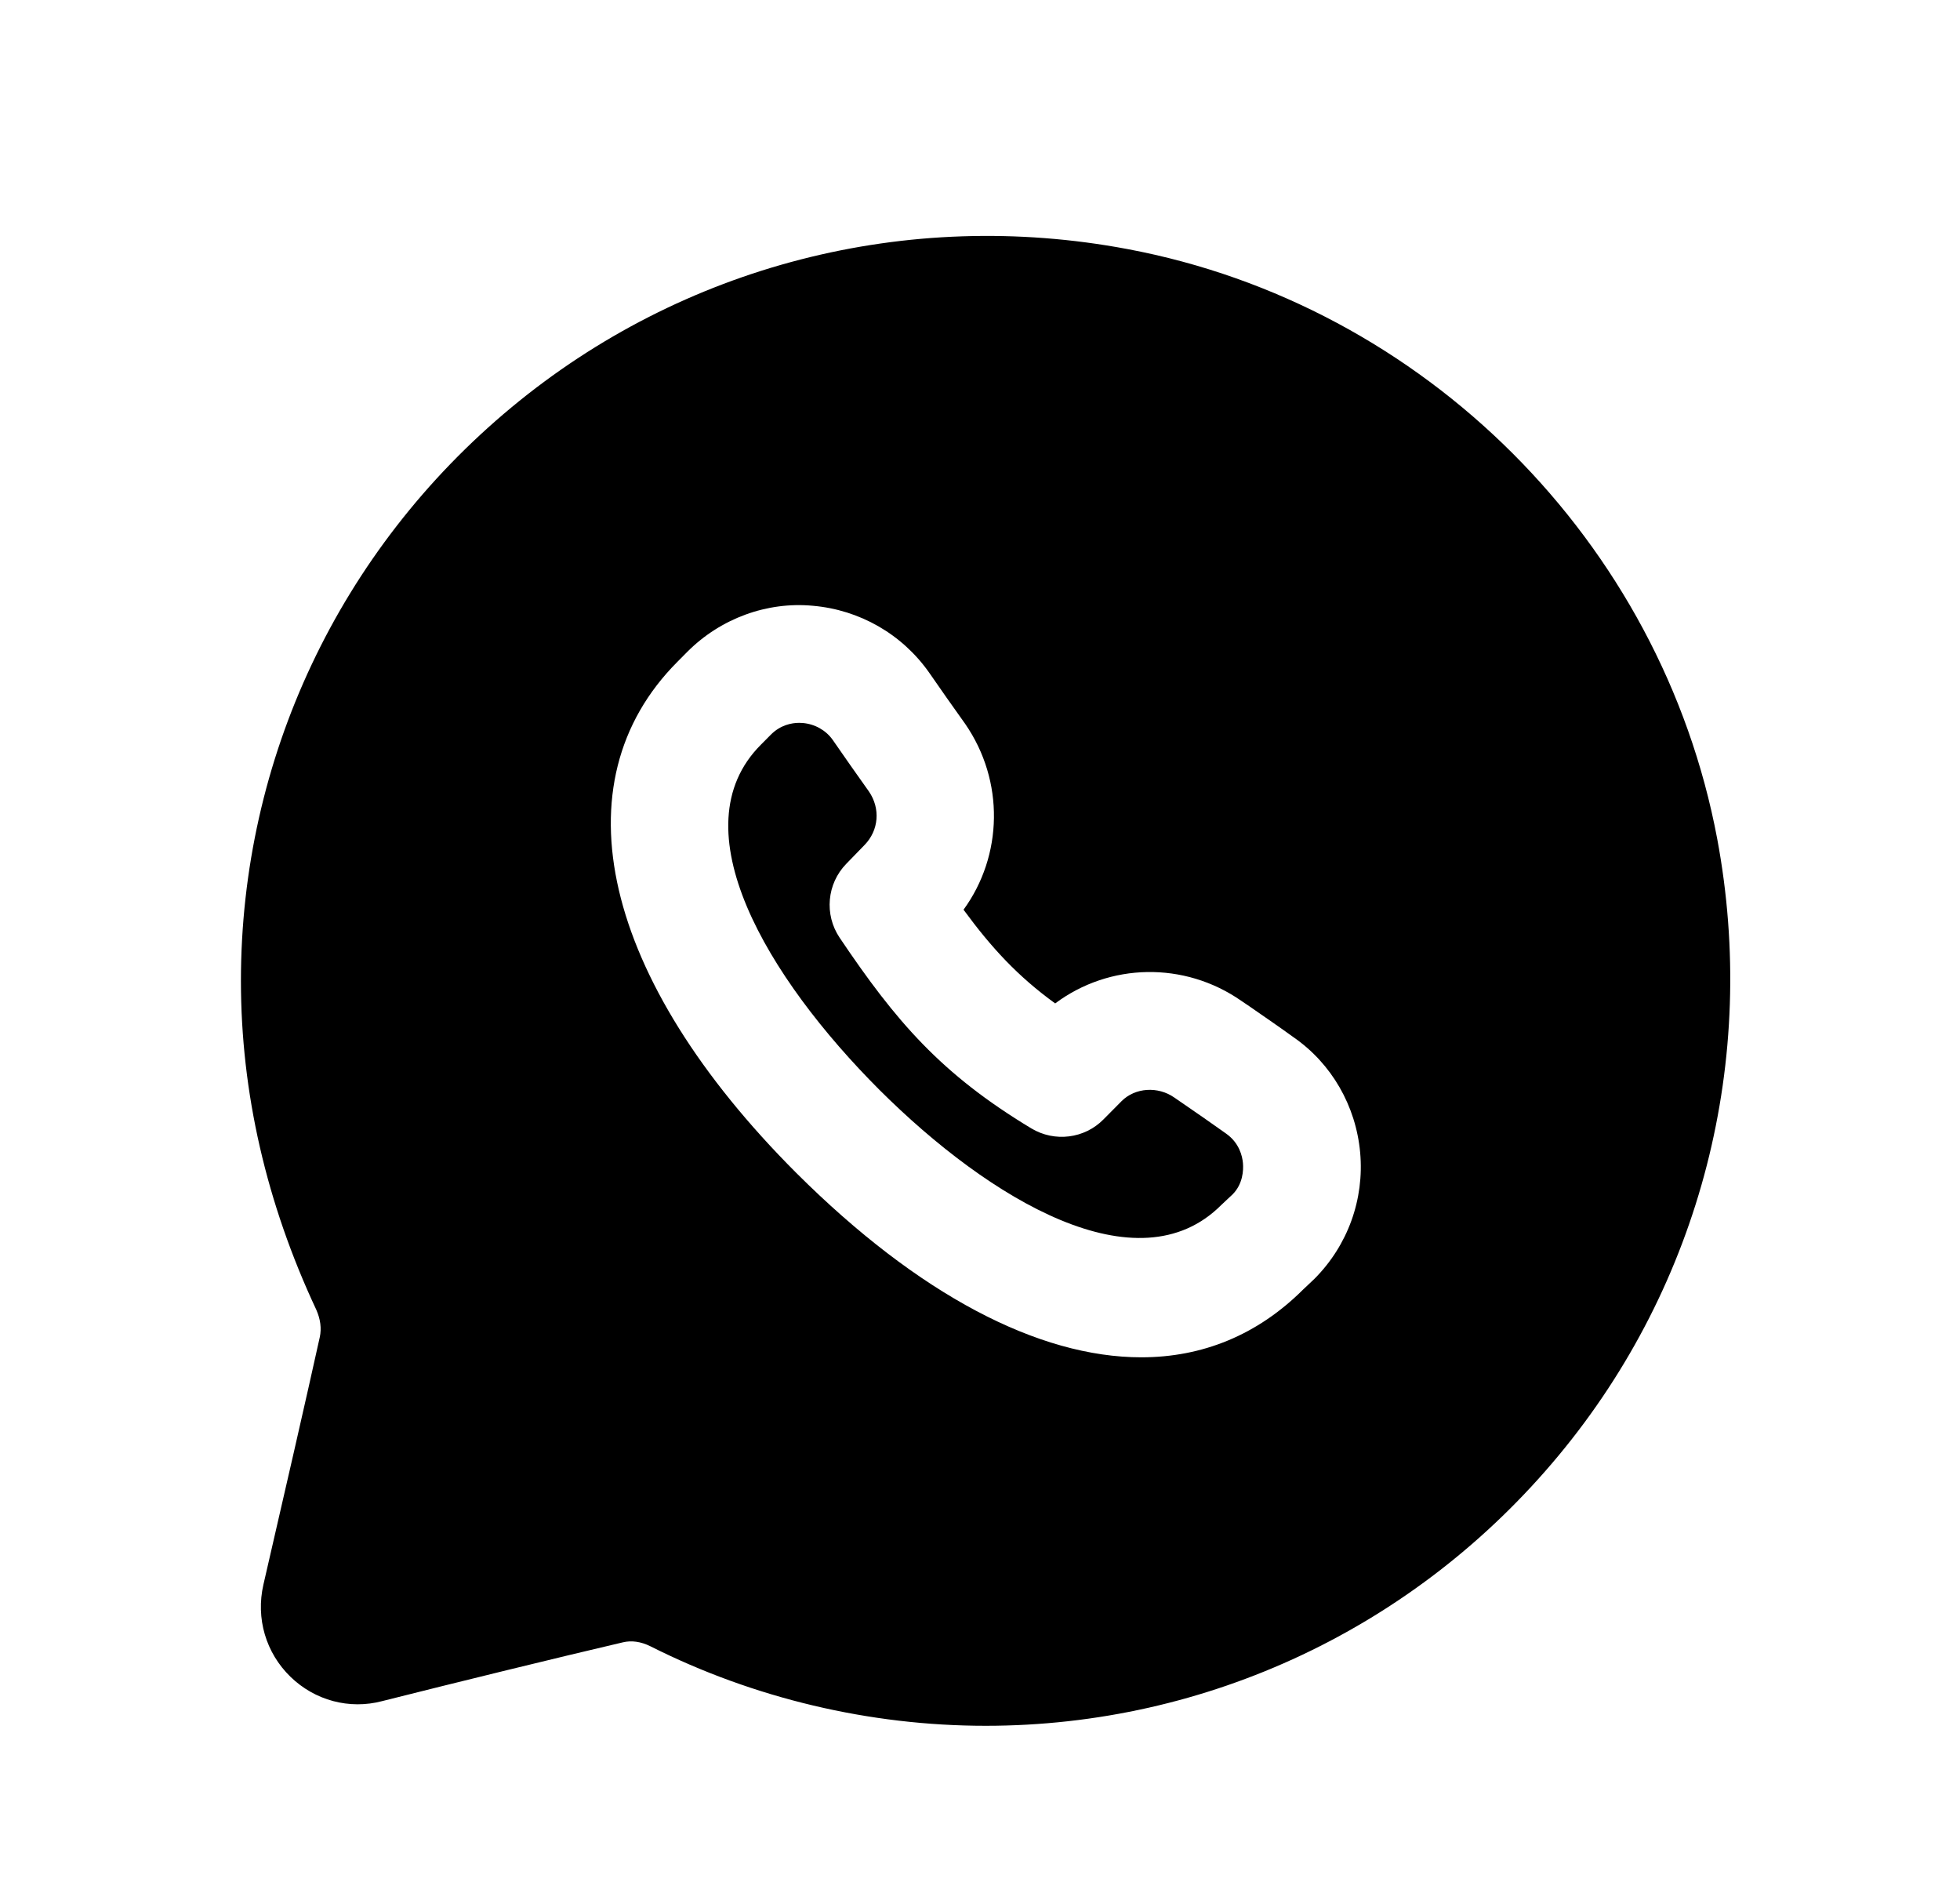 <?xml version="1.0" encoding="UTF-8"?> <svg xmlns="http://www.w3.org/2000/svg" width="25" height="24" viewBox="0 0 25 24" fill="none"><path fill-rule="evenodd" clip-rule="evenodd" d="M15.081 14.067L14.978 13.996C14.769 13.85 14.48 13.869 14.307 14.041L14.075 14.275C13.833 14.521 13.452 14.568 13.155 14.39C12.003 13.696 11.428 13.026 10.709 11.957C10.512 11.663 10.547 11.27 10.794 11.016L11.027 10.776C11.21 10.589 11.232 10.31 11.083 10.093C10.924 9.871 10.769 9.648 10.621 9.435C10.535 9.313 10.394 9.233 10.239 9.22C10.226 9.219 10.211 9.218 10.194 9.218C10.1 9.218 9.956 9.244 9.832 9.369L9.707 9.495L9.704 9.498C8.642 10.563 9.789 12.469 11.217 13.898C12.627 15.303 14.515 16.431 15.577 15.367L15.724 15.229C15.853 15.098 15.862 14.923 15.854 14.833C15.846 14.742 15.807 14.573 15.636 14.454C15.452 14.322 15.271 14.198 15.081 14.067Z" fill="black"></path><path fill-rule="evenodd" clip-rule="evenodd" d="M16.767 16.307L16.619 16.447C16.039 17.024 15.338 17.309 14.557 17.309C13.249 17.309 11.717 16.513 10.158 14.959C7.682 12.483 7.101 9.985 8.64 8.44L8.767 8.312C9.192 7.886 9.784 7.67 10.368 7.725C10.966 7.777 11.506 8.087 11.851 8.577C11.997 8.788 12.149 9.005 12.311 9.231C12.815 9.961 12.792 10.912 12.29 11.601C12.649 12.09 12.983 12.451 13.459 12.796C14.151 12.279 15.106 12.257 15.833 12.763L15.932 12.83C16.131 12.968 16.321 13.098 16.503 13.23C16.984 13.564 17.295 14.102 17.349 14.698C17.403 15.296 17.19 15.882 16.767 16.307ZM21.903 10.696C21.191 6.909 18.167 3.886 14.38 3.176C11.567 2.647 8.706 3.385 6.524 5.195C4.33 7.015 3.073 9.68 3.073 12.508C3.073 13.93 3.397 15.343 4.035 16.704C4.087 16.822 4.103 16.941 4.079 17.051C3.923 17.76 3.596 19.187 3.36 20.207C3.261 20.638 3.391 21.078 3.705 21.383C4.016 21.685 4.456 21.804 4.876 21.693C5.827 21.453 7.13 21.134 7.948 20.943C8.055 20.918 8.173 20.933 8.296 20.994C9.615 21.658 11.094 22.008 12.573 22.008C15.399 22.008 18.063 20.751 19.881 18.56C21.694 16.377 22.43 13.51 21.903 10.696Z" fill="black"></path></svg> 
